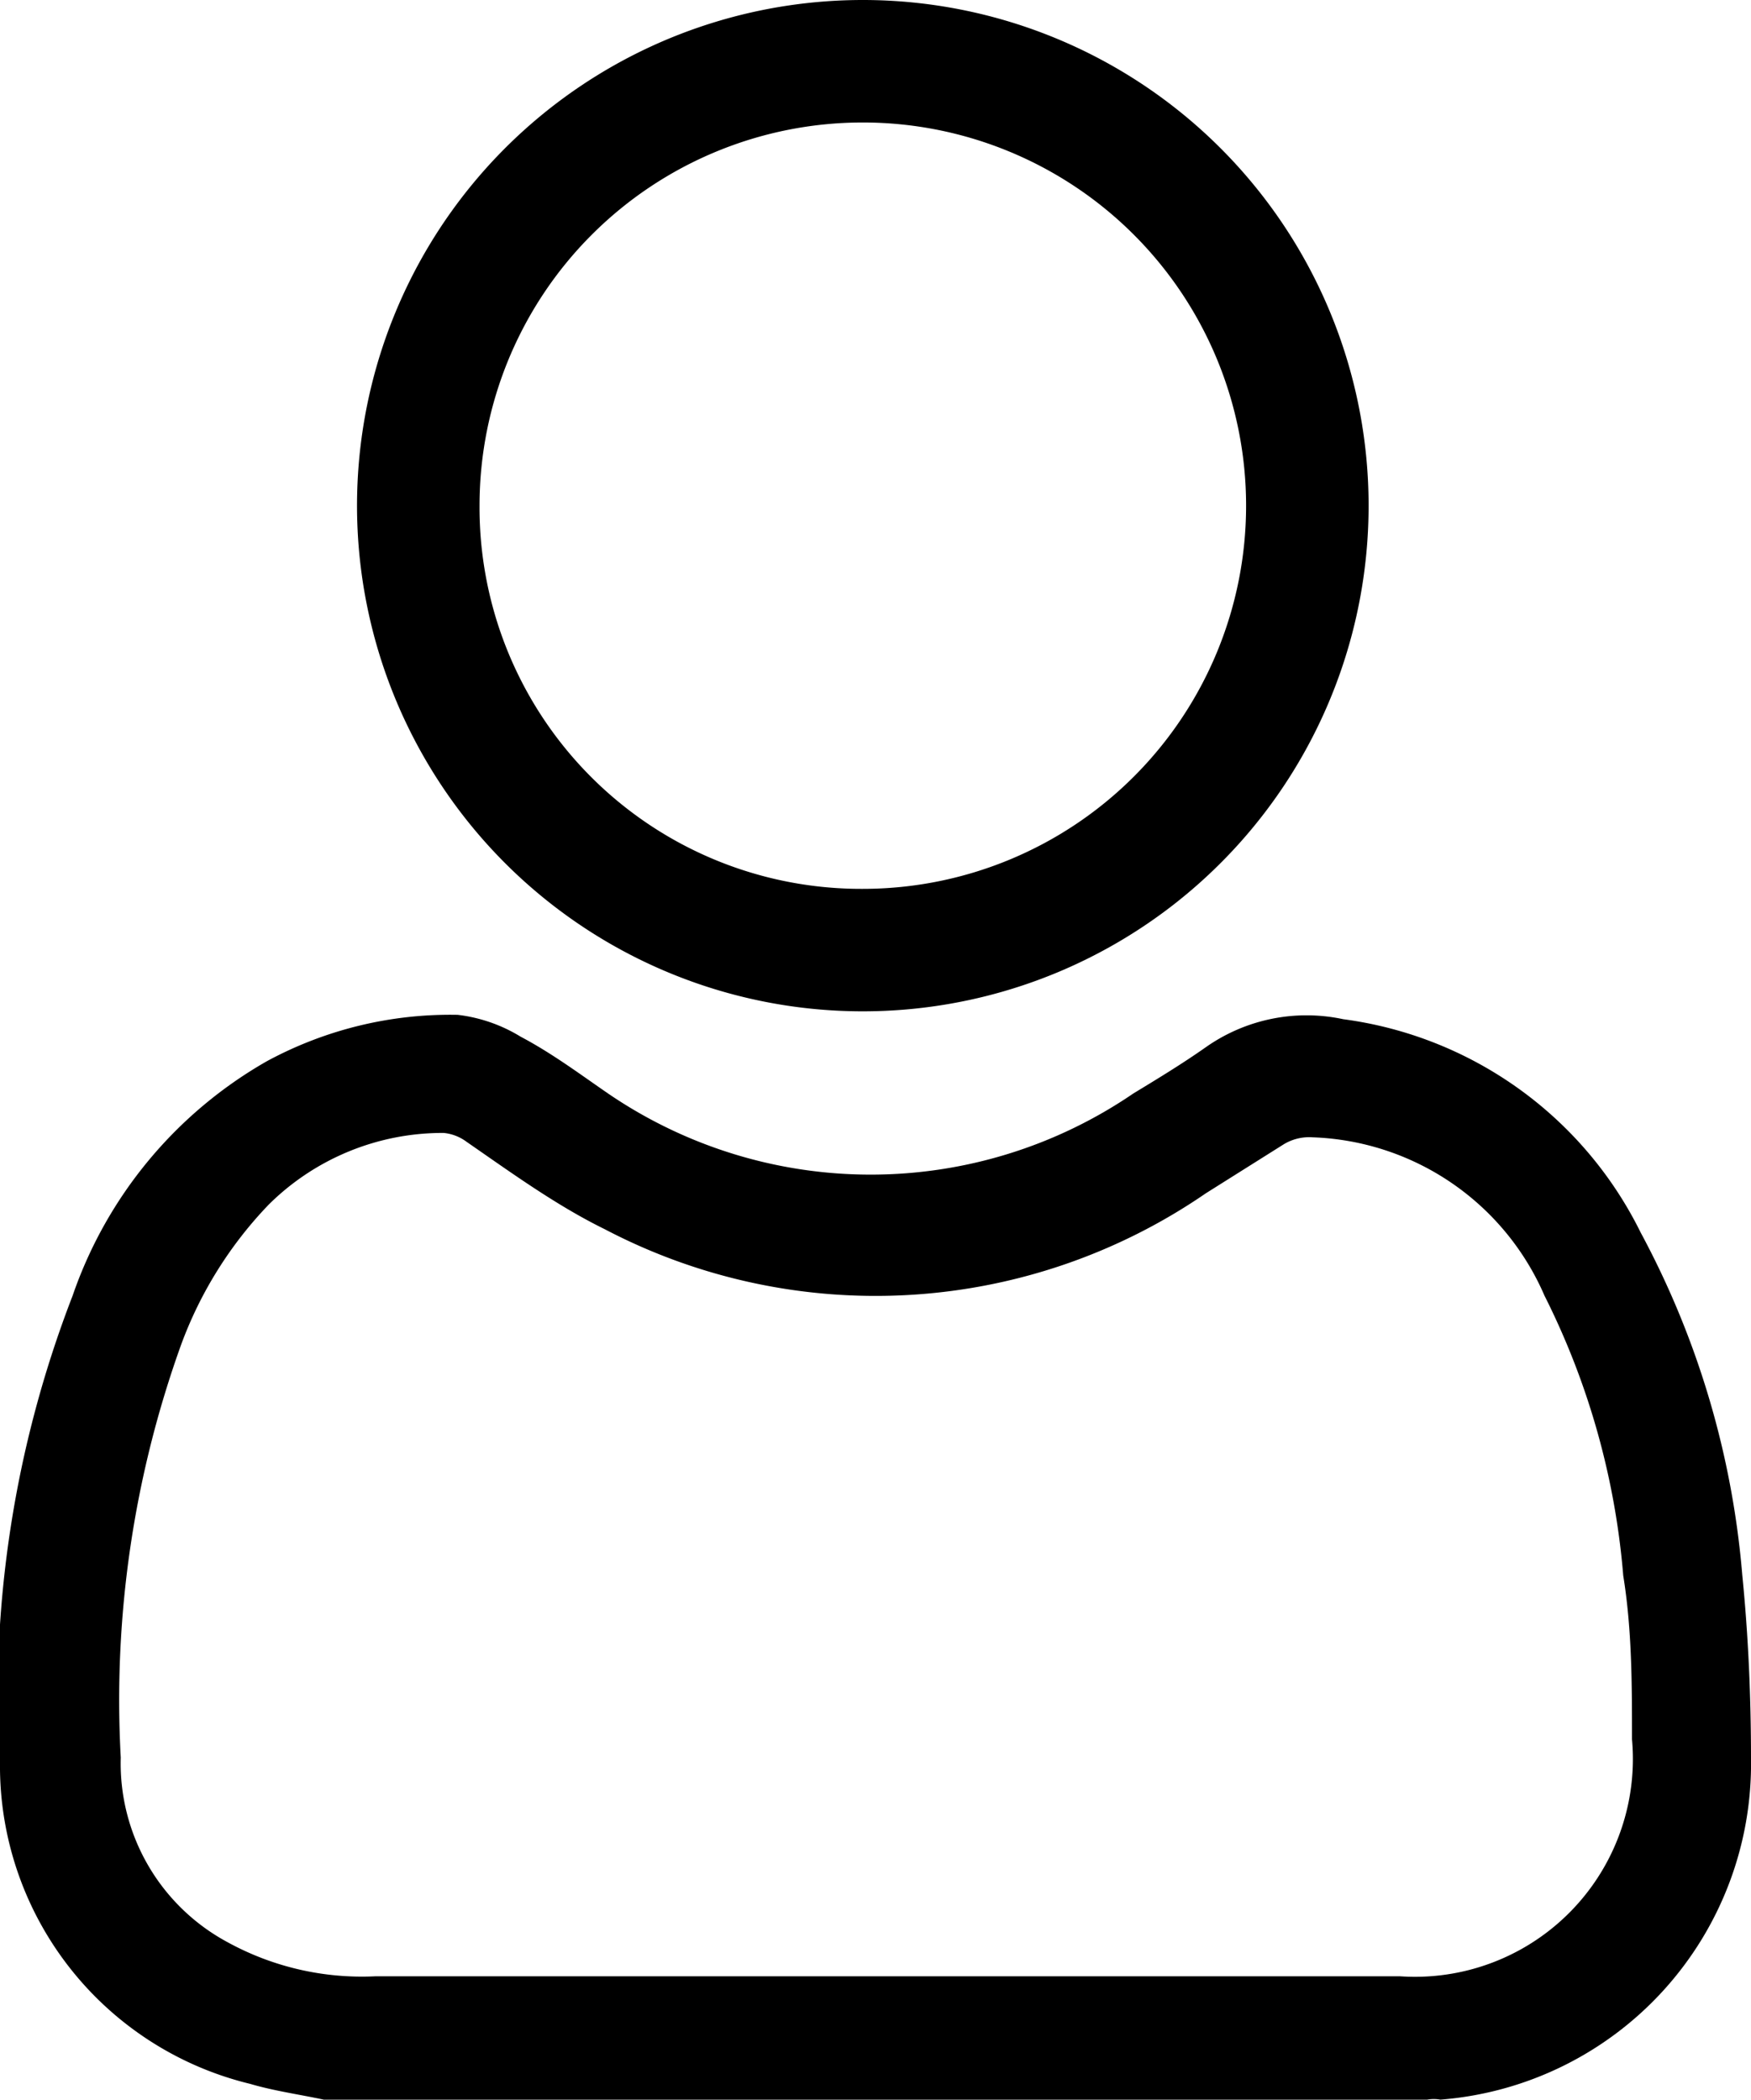 <svg xmlns="http://www.w3.org/2000/svg" width="20.01" height="24" viewBox="0 0 20.01 24"><path d="M3.7,24c-.28-.06-.57-.1-.84-.18A3.74,3.74,0,0,1,0,20.23a12.72,12.72,0,0,1,.83-5.42,4.93,4.93,0,0,1,2.22-2.68,4.4,4.4,0,0,1,2.18-.53,1.77,1.77,0,0,1,.72.25c.36.19.68.43,1,.65a5.32,5.32,0,0,0,6,0c.28-.17.56-.34.83-.53a2,2,0,0,1,1.57-.32,4.44,4.44,0,0,1,3.4,2.44A10,10,0,0,1,19.91,18c.07.7.1,1.4.1,2.1A3.85,3.85,0,0,1,16.46,24a.42.42,0,0,0-.15,0ZM10,22.59h0c2,0,4,0,6,0a2.49,2.49,0,0,0,2.65-2.71c0-.63,0-1.25-.1-1.87a8.7,8.7,0,0,0-.9-3.2A3,3,0,0,0,15,13a.56.56,0,0,0-.33.08l-.89.56a6.66,6.66,0,0,1-6.87.41c-.55-.27-1.06-.64-1.58-1a.52.52,0,0,0-.26-.1,2.82,2.82,0,0,0-2,.82,4.6,4.6,0,0,0-1,1.6,12,12,0,0,0-.69,4.72A2.32,2.32,0,0,0,2.6,22.2a3.19,3.19,0,0,0,1.69.39Z"/><path d="M15.64,5.77A5.78,5.78,0,1,1,9.86,0,5.78,5.78,0,0,1,15.64,5.77ZM9.86,10.16A4.38,4.38,0,1,0,5.48,5.78,4.36,4.36,0,0,0,9.86,10.16Z"/></svg>